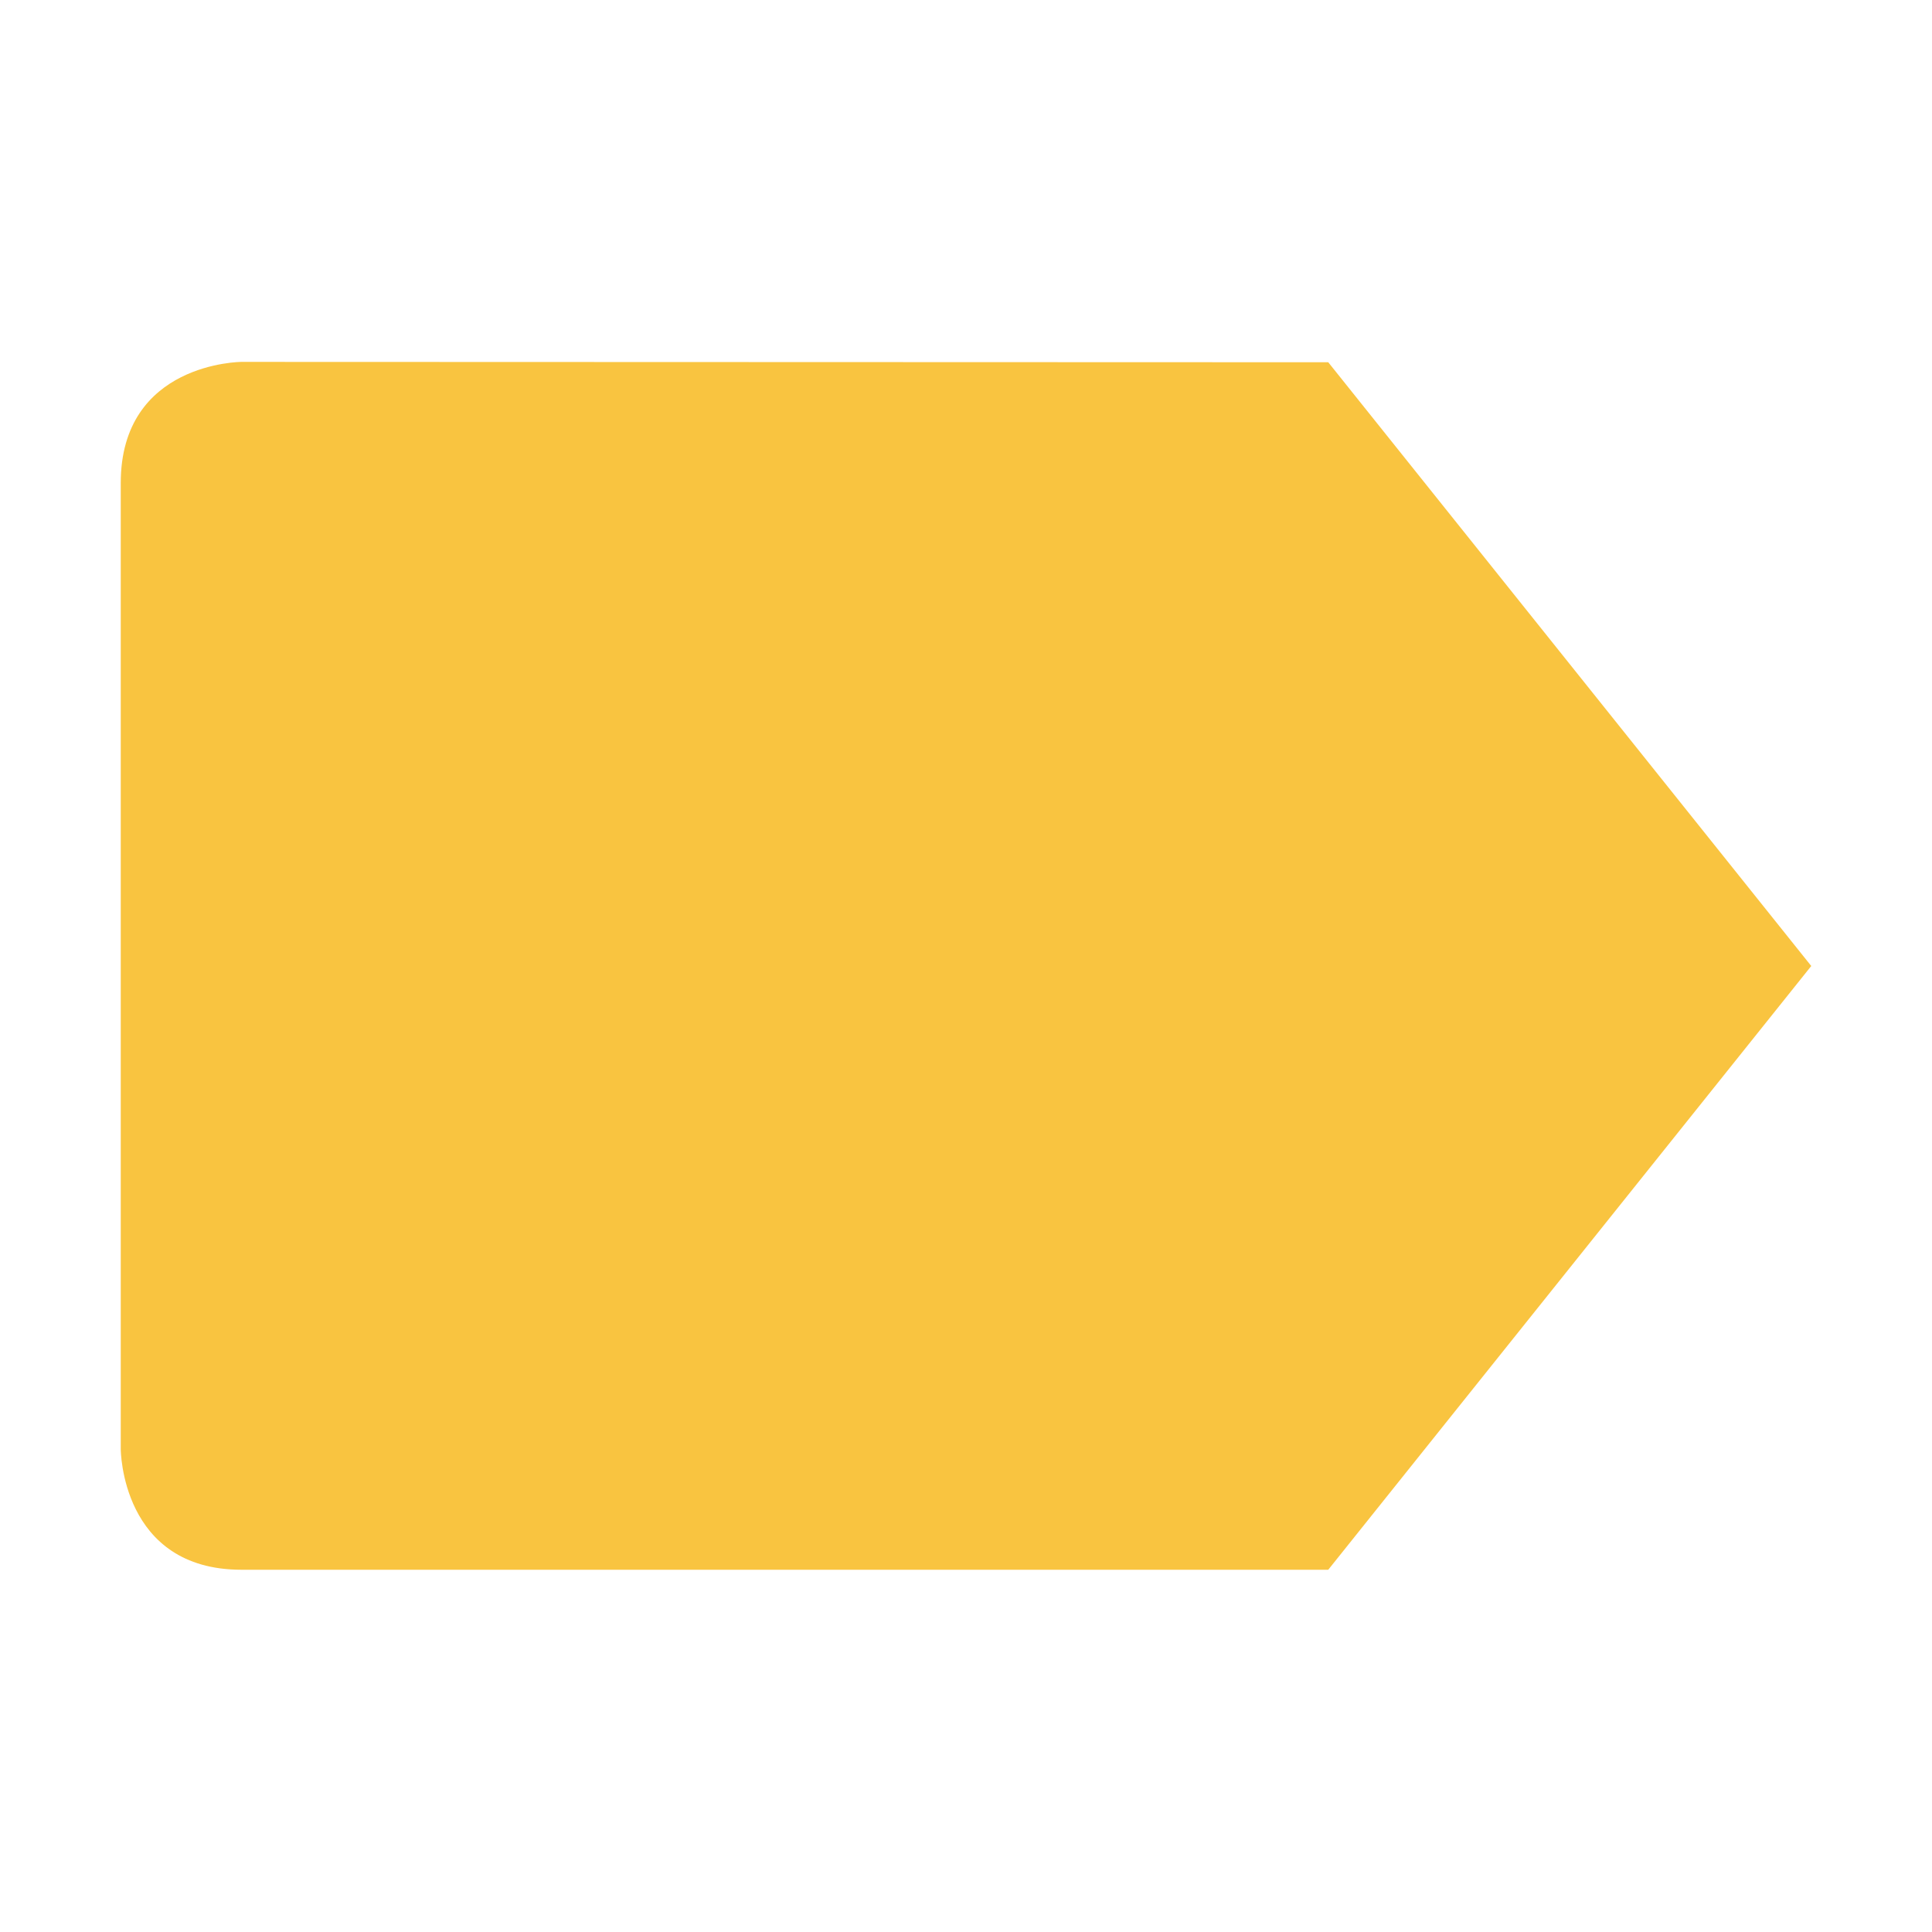 <?xml version="1.0" encoding="UTF-8" standalone="no"?>
<svg
   xmlns:dc="http://purl.org/dc/elements/1.1/"
   xmlns:cc="http://creativecommons.org/ns#"
   xmlns:rdf="http://www.w3.org/1999/02/22-rdf-syntax-ns#"
   xmlns:svg="http://www.w3.org/2000/svg"
   xmlns="http://www.w3.org/2000/svg"
   id="svg3"
   version="1.1"
   height="16"
   width="16">
  <defs
     id="defs6" />
  <path
     style="vector-effect:none;fill:#f9c440;fill-opacity:1;stroke-width:1;stroke-linecap:butt;stroke-linejoin:miter;stroke-miterlimit:4;stroke-dasharray:none;stroke-dashoffset:0;stroke-opacity:1;marker:none"
     id="path2"
     d="M 2,2.997 C 2,2.997 1,3 1,4 v 8 c 0,0 0,1 1,1 h 9 L 15,8 11,3 Z"
     class="warning" />
</svg>
